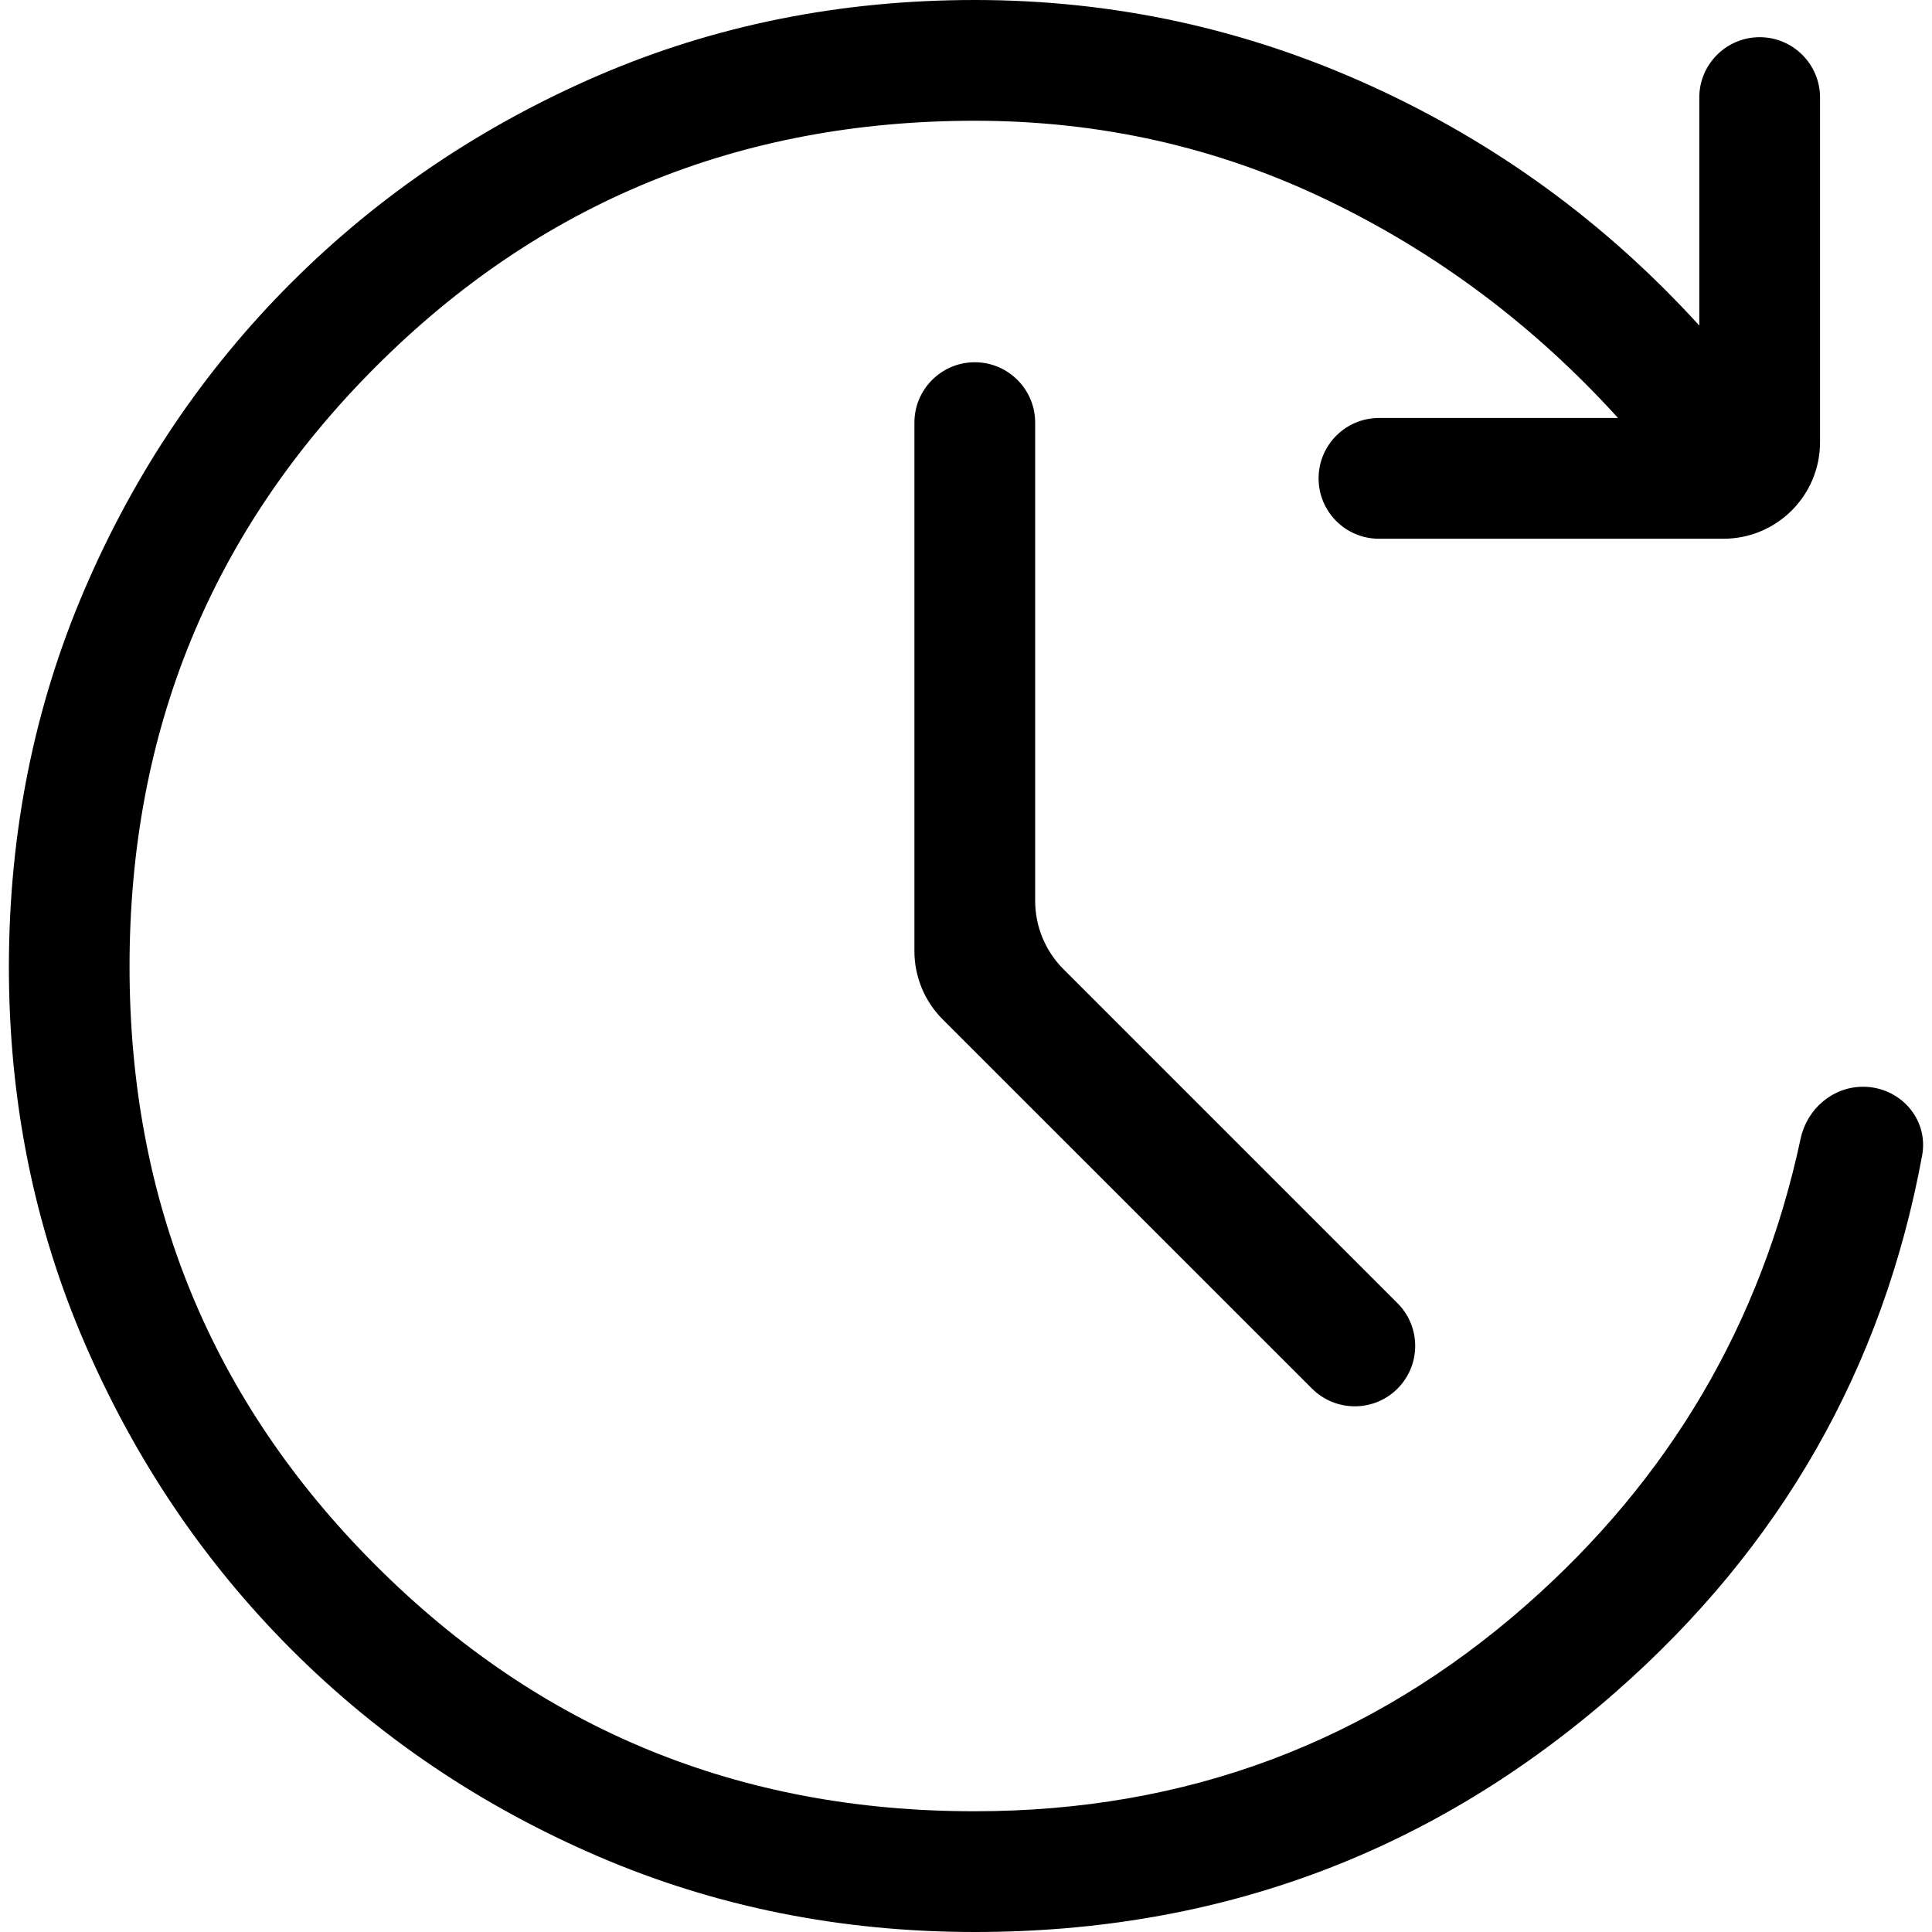 <svg width="20" height="20" viewBox="0 0 20 20" fill="none" xmlns="http://www.w3.org/2000/svg">
<g clip-path="url(#clip0_235_20708)">
<path d="M10.092 20C8.706 20 7.406 19.739 6.194 19.218C4.981 18.696 3.922 17.982 3.016 17.075C2.11 16.168 1.396 15.109 0.874 13.898C0.351 12.686 0.091 11.387 0.092 10C0.094 8.613 0.355 7.314 0.875 6.103C1.395 4.891 2.109 3.832 3.017 2.925C3.926 2.018 4.984 1.304 6.192 0.782C7.401 0.261 8.7 0 10.091 0C11.527 0 12.894 0.297 14.194 0.89C15.493 1.482 16.625 2.309 17.591 3.37V1.01C17.591 0.665 17.871 0.385 18.216 0.385C18.561 0.385 18.841 0.665 18.841 1.01V4.577C18.841 5.13 18.393 5.577 17.841 5.577H14.275C13.93 5.577 13.65 5.298 13.65 4.952C13.65 4.607 13.93 4.327 14.275 4.327H16.75C15.88 3.369 14.876 2.617 13.737 2.07C12.601 1.523 11.386 1.25 10.092 1.25C7.654 1.25 5.586 2.099 3.889 3.797C2.191 5.496 1.342 7.563 1.341 10C1.34 12.437 2.189 14.505 3.889 16.204C5.588 17.903 7.655 18.752 10.091 18.75C12.278 18.75 14.182 18.038 15.802 16.613C17.285 15.308 18.231 13.7 18.64 11.787C18.706 11.48 18.971 11.25 19.286 11.25C19.669 11.25 19.967 11.584 19.898 11.961C19.492 14.163 18.436 16.014 16.73 17.512C14.843 19.171 12.631 20 10.092 20ZM14.467 14.375C14.223 14.619 13.827 14.619 13.582 14.375L9.759 10.553C9.571 10.365 9.466 10.111 9.466 9.846V4.375C9.466 4.03 9.746 3.75 10.091 3.75C10.436 3.75 10.716 4.03 10.716 4.375V9.326C10.716 9.591 10.821 9.845 11.009 10.033L14.467 13.491C14.711 13.735 14.711 14.13 14.467 14.375Z" fill="#333333" style="fill:#333333;fill:color(display-p3 0.2 0.2 0.2);fill-opacity:1;"/>
</g>
<defs>
<clipPath id="clip0_235_20708">
<rect width="19.816" height="20" fill="white" style="fill:white;fill-opacity:1;" transform="translate(0.092)"/>
</clipPath>
</defs>
</svg>
